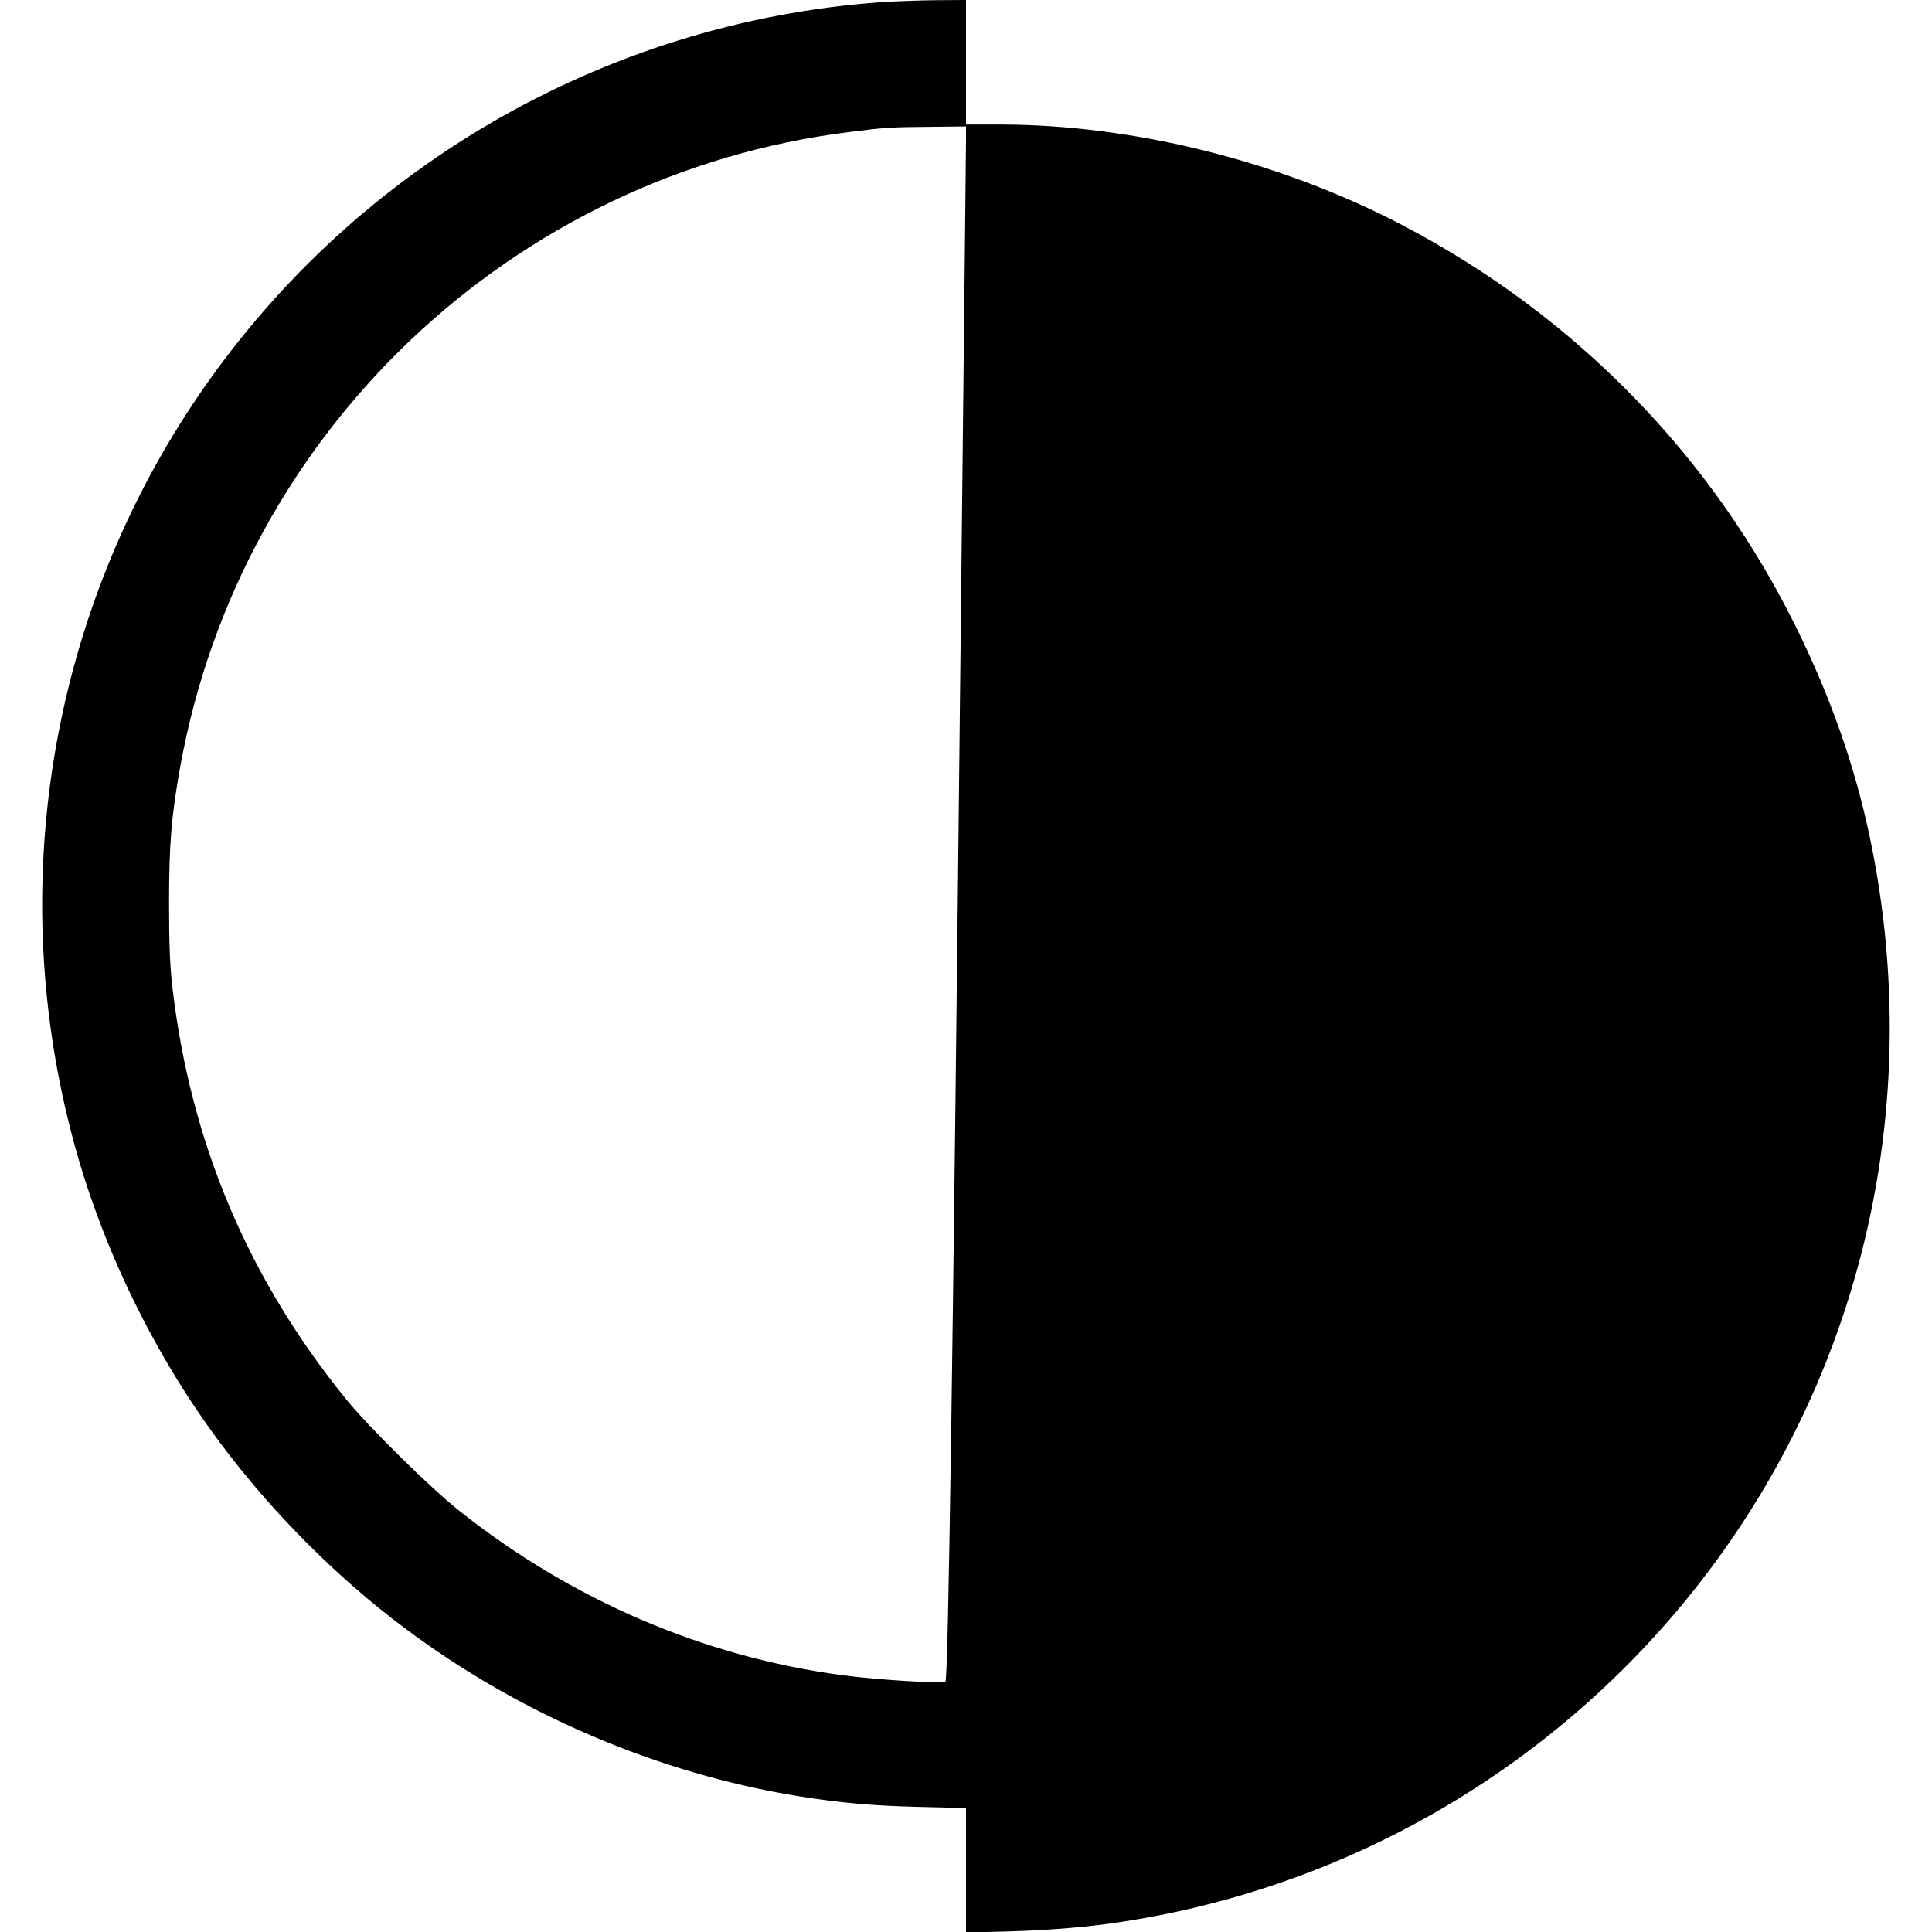 <?xml version="1.0" standalone="no"?>
<!DOCTYPE svg PUBLIC "-//W3C//DTD SVG 20010904//EN"
 "http://www.w3.org/TR/2001/REC-SVG-20010904/DTD/svg10.dtd">
<svg version="1.0" xmlns="http://www.w3.org/2000/svg"
 width="1024pt" height="1024pt" viewBox="0 0 1024 1024"
 preserveAspectRatio="xMidYMid meet">
<g transform="translate(0,1024) scale(0.1,-0.1)"
fill="#000000" stroke="none">
<path d="M4675 10229 c-1479 -105 -2829 -892 -3652 -2129 -763 -1148 -994
-2575 -632 -3913 151 -560 425 -1124 774 -1592 269 -362 618 -714 977 -982
611 -459 1345 -772 2088 -893 228 -36 392 -51 643 -57 l247 -6 0 -330 0 -330
228 6 c226 7 430 24 612 53 1008 157 1934 628 2655 1349 1157 1158 1638 2809
1290 4423 -79 364 -202 714 -380 1077 -448 915 -1172 1658 -2085 2138 -648
341 -1429 537 -2142 537 l-178 0 0 330 0 330 -162 -1 c-90 -1 -217 -6 -283
-10z m445 -731 c0 -40 -5 -469 -10 -953 -5 -484 -14 -1310 -20 -1835 -39
-3654 -64 -5368 -79 -5383 -12 -12 -368 10 -546 34 -737 98 -1439 400 -2035
875 -153 122 -476 441 -594 586 -521 641 -826 1363 -922 2183 -13 111 -18 227
-18 445 0 316 12 464 60 730 321 1772 1761 3137 3543 3360 197 25 218 26 439
28 l182 2 0 -72z"/>
</g>
</svg>
